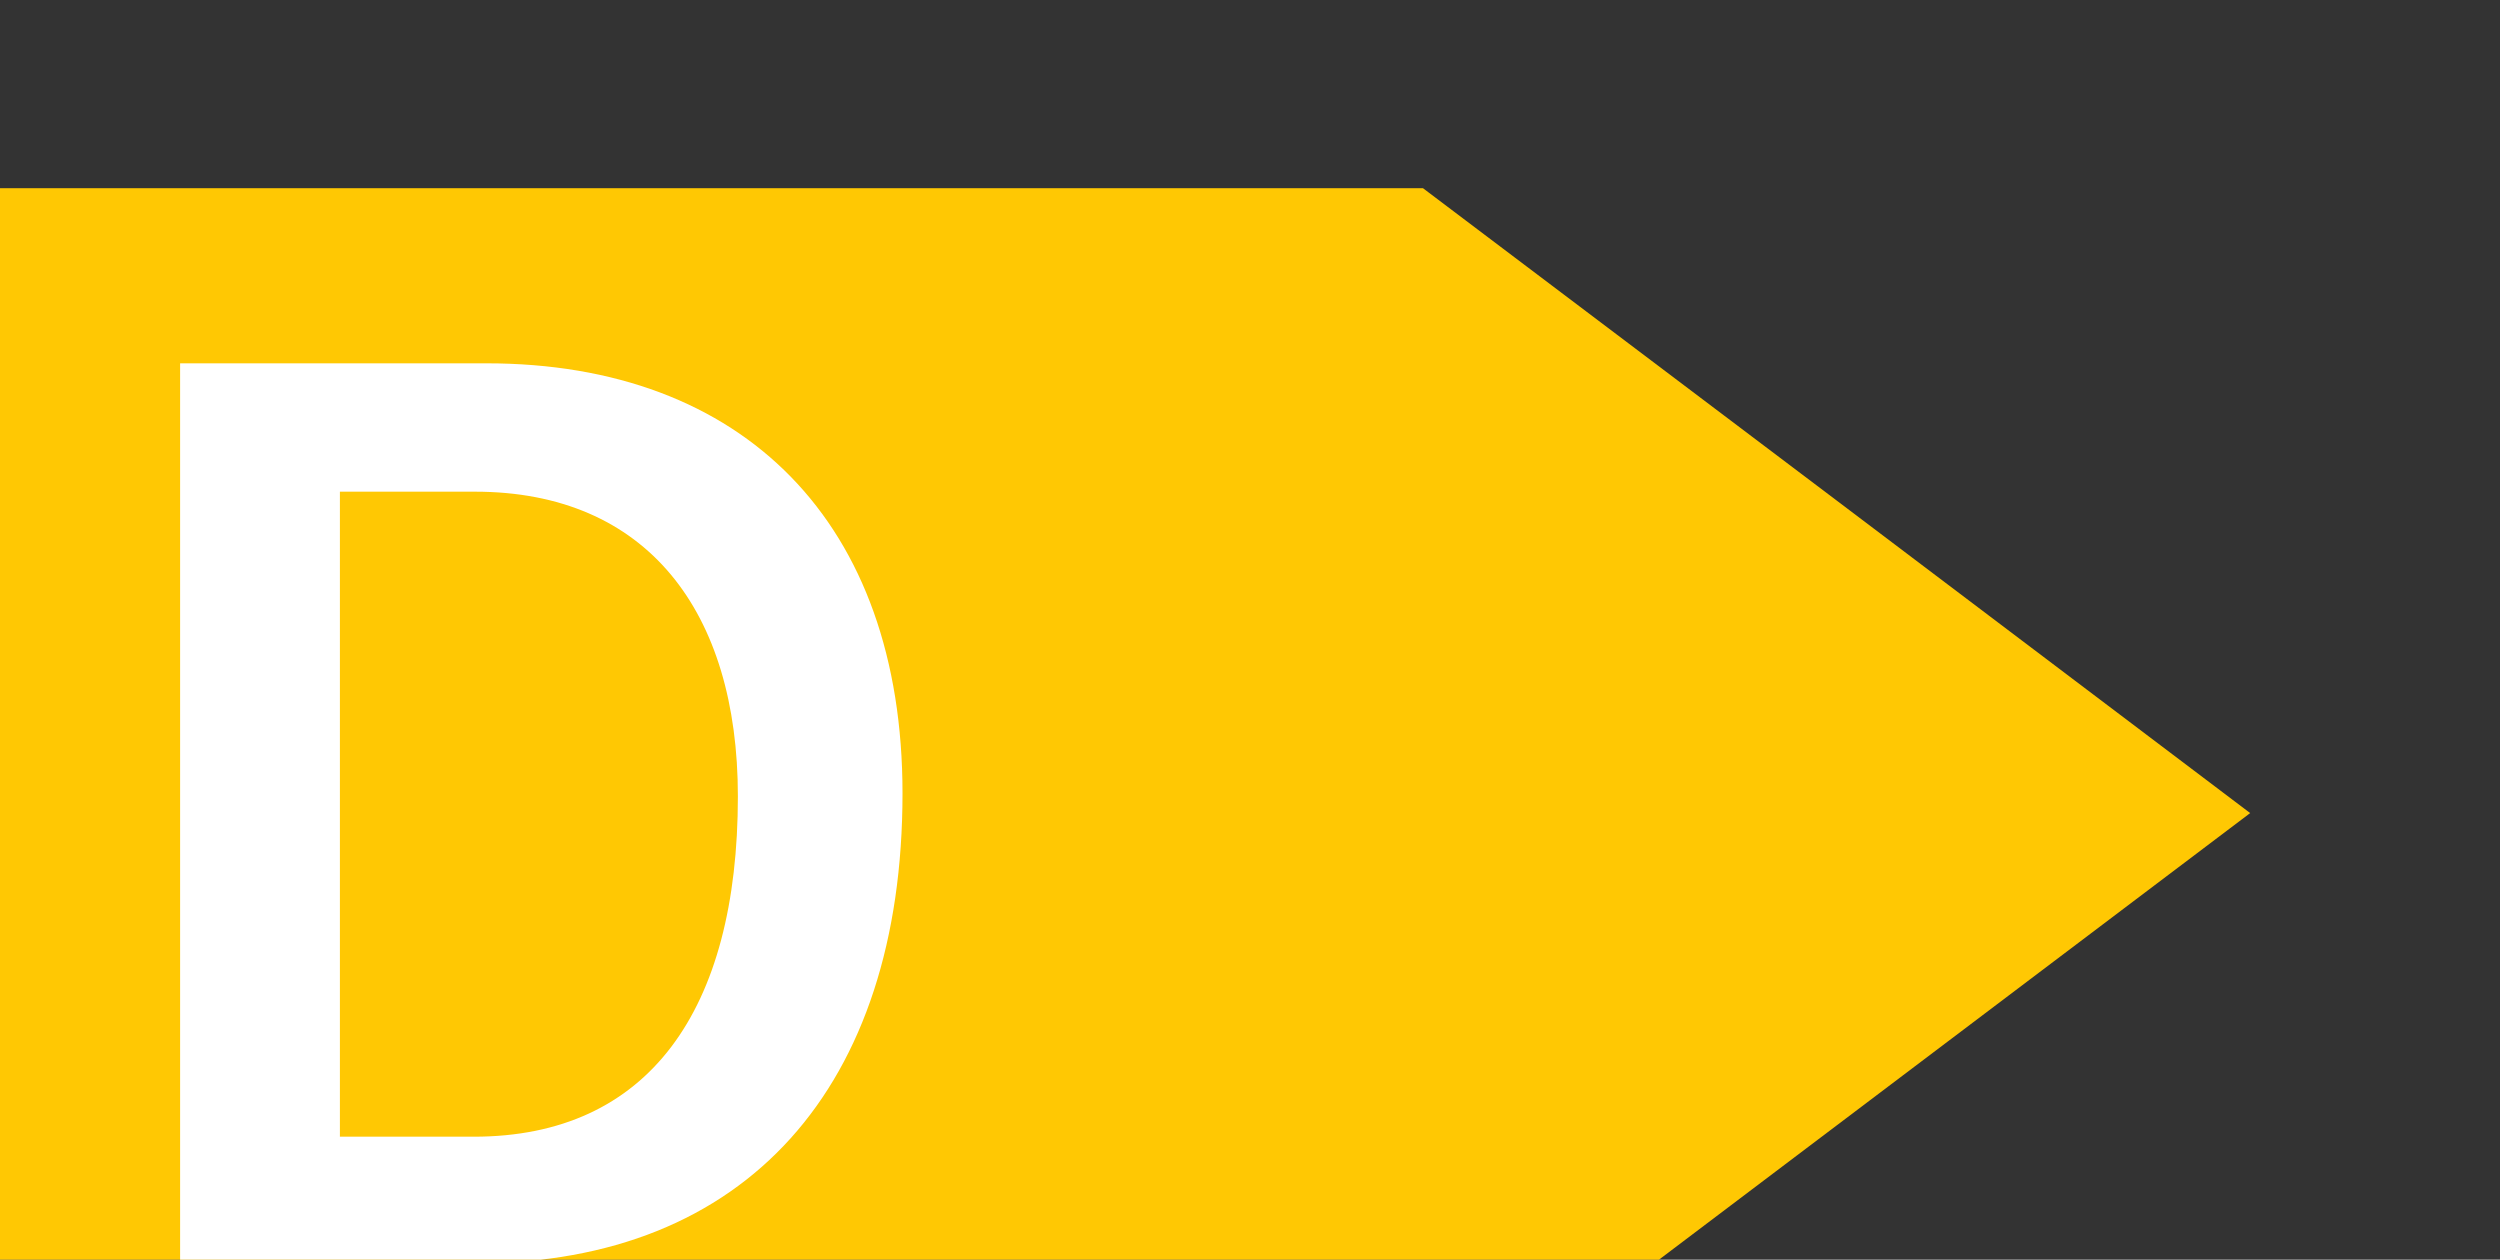 <?xml version="1.0" encoding="UTF-8" standalone="no"?>
<!-- Created with Inkscape (http://www.inkscape.org/) -->

<svg
   width="43.423mm"
   height="21.879mm"
   viewBox="0 0 43.423 21.879"
   version="1.1"
   id="svg5"
   inkscape:version="1.1.2 (b8e25be8, 2022-02-05)"
   sodipodi:docname="d4.svg"
   xmlns:inkscape="http://www.inkscape.org/namespaces/inkscape"
   xmlns:sodipodi="http://sodipodi.sourceforge.net/DTD/sodipodi-0.dtd"
   xmlns="http://www.w3.org/2000/svg"
   xmlns:svg="http://www.w3.org/2000/svg">
  <rect x="0" y="0" width="43.423" height="21.879" fill="#333333" stroke="none"/>
  <sodipodi:namedview
     id="namedview7"
     pagecolor="#ffffff"
     bordercolor="#666666"
     borderopacity="1.0"
     inkscape:pageshadow="2"
     inkscape:pageopacity="0"
     inkscape:pagecheckerboard="true"
     inkscape:document-units="mm"
     showgrid="false"
     inkscape:zoom="0.58781078"
     inkscape:cx="58.692357"
     inkscape:cy="99.521822"
     inkscape:window-width="1720"
     inkscape:window-height="1387"
     inkscape:window-x="0"
     inkscape:window-y="25"
     inkscape:window-maximized="0"
     inkscape:current-layer="g1639"
     fit-margin-top="0"
     fit-margin-left="0"
     fit-margin-right="0"
     fit-margin-bottom="0" />
  <defs
     id="defs2">
    <clipPath
       clipPathUnits="userSpaceOnUse"
       id="clipPath22">
      <path
         d="m 2200,11676 v 4274 h 4295 v -4274 z"
         id="path20" />
    </clipPath>
    <clipPath
       clipPathUnits="userSpaceOnUse"
       id="clipPath34">
      <path
         d="m 6480,11676 v 4274 h 4306 v -4274 z"
         id="path32" />
    </clipPath>
    <clipPath
       clipPathUnits="userSpaceOnUse"
       id="clipPath46">
      <path
         d="m 10771,5278 v 10672 h 1794 V 5278 Z"
         id="path44" />
    </clipPath>
    <clipPath
       clipPathUnits="userSpaceOnUse"
       id="clipPath58">
      <path
         d="m 2200,7414 v 4278 H 6495 V 7414 Z"
         id="path56" />
    </clipPath>
    <clipPath
       clipPathUnits="userSpaceOnUse"
       id="clipPath70">
      <path
         d="m 6480,7414.4 h 4305.6 v 4276.8 H 6480 Z"
         id="path68" />
    </clipPath>
    <clipPath
       clipPathUnits="userSpaceOnUse"
       id="clipPath82">
      <path
         d="M 2200,3510 V 7429 H 6855 V 3510 Z"
         id="path80" />
    </clipPath>
    <clipPath
       clipPathUnits="userSpaceOnUse"
       id="clipPath94">
      <path
         d="m 6840,3510 v 3919 h 3946 V 3510 Z"
         id="path92" />
    </clipPath>
    <clipPath
       clipPathUnits="userSpaceOnUse"
       id="clipPath106">
      <path
         d="m 10771,3510 v 1783 h 1794 V 3510 Z"
         id="path104" />
    </clipPath>
    <clipPath
       clipPathUnits="userSpaceOnUse"
       id="clipPath152">
      <path
         d="m 19309,13673 v 4231 h 4269 v -4231 z"
         id="path150" />
    </clipPath>
    <clipPath
       clipPathUnits="userSpaceOnUse"
       id="clipPath164">
      <path
         d="m 23563,10150 v 7754 h 2492 v -7754 z"
         id="path162" />
    </clipPath>
    <clipPath
       clipPathUnits="userSpaceOnUse"
       id="clipPath176">
      <path
         d="m 19309,9807 v 3881 h 4269 V 9807 Z"
         id="path174" />
    </clipPath>
    <clipPath
       clipPathUnits="userSpaceOnUse"
       id="clipPath188">
      <path
         d="m 23563,9807 v 358 h 2492 v -358 z"
         id="path186" />
    </clipPath>
    <clipPath
       clipPathUnits="userSpaceOnUse"
       id="clipPath234">
      <path
         d="m 12564,13673 v 4231 h 4270 v -4231 z"
         id="path232" />
    </clipPath>
    <clipPath
       clipPathUnits="userSpaceOnUse"
       id="clipPath246">
      <path
         d="m 16819,10150 v 7754 h 2491 v -7754 z"
         id="path244" />
    </clipPath>
    <clipPath
       clipPathUnits="userSpaceOnUse"
       id="clipPath258">
      <path
         d="m 12564,9807 v 3881 h 4270 V 9807 Z"
         id="path256" />
    </clipPath>
    <clipPath
       clipPathUnits="userSpaceOnUse"
       id="clipPath270">
      <path
         d="m 16819,9807 v 358 h 2491 v -358 z"
         id="path268" />
    </clipPath>
    <clipPath
       clipPathUnits="userSpaceOnUse"
       id="clipPath282">
      <path
         d="m 19309.8,9807.8 v 0 c 0,54 0,108 0,161.9 0,54 0,108 0,161.9 0,54 0,108 0,161.9 0,54 0,108 0,161.9 0,54 0,108 0,161.9 0,54 0,108 0,162 0,53.9 0,107.9 0,161.9 0,53.9 0,107.9 0,161.9 0,53.9 0,107.9 0,161.9 0,53.9 0,107.9 0,161.9 0,53.9 0,107.9 0,161.9 0,53.9 0,107.9 0,161.9 0,53.9 0,107.9 0,161.9 0,53.9 0,107.9 0,161.9 0,53.9 0,107.9 0,161.9 0,54 0,107.9 0,161.9 0,54 0,107.9 0,161.9 0,54 0,107.9 0,161.9 0,54 0,107.9 0,161.9 0,54 0,107.9 0,161.9 0,54 0,108 0,161.9 0,54 0,108 0,161.9 0,54 0,108 0,161.9 0,54 0,108 0,161.9 0,54 0,108 0,161.9 0,54 0,108 0,161.9 0,54 0,108 0,161.9 0,54 0,108 0,162 0,53.9 0,107.9 0,161.9 0,53.9 0,107.9 0,161.9 0,53.9 0,107.9 0,161.9 0,53.9 0,107.9 0,161.9 0,53.9 0,107.9 0,161.9 0,53.9 0,107.9 0,161.9 0,53.9 0,107.9 0,161.9 0,53.9 0,107.9 0,161.9 0,54 0,107.9 0,161.9 0,54 0,107.9 0,161.9 0,54 0,107.9 0,161.9 0,54 0,107.9 0,161.9 0,54 0,107.9 0,161.9 0,54 0,108 0,161.9 0,54 0,108 0,161.9 0,54 0,108 0,161.9 0,54 0,108 0,161.9 0,54 0,108 0,161.9 0,54 0,108 0,161.9 0,54 0,108 0,161.9 0,54 0,108 0,161.9 0,54 0,108 0,161.9 v 0 -8095.2"
         id="path280" />
    </clipPath>
    <clipPath
       clipPathUnits="userSpaceOnUse"
       id="clipPath328">
      <path
         d="m 12564,5422 v 4231 h 4270 V 5422 Z"
         id="path326" />
    </clipPath>
    <clipPath
       clipPathUnits="userSpaceOnUse"
       id="clipPath340">
      <path
         d="m 16819,1904 v 7749 h 2491 V 1904 Z"
         id="path338" />
    </clipPath>
    <clipPath
       clipPathUnits="userSpaceOnUse"
       id="clipPath352">
      <path
         d="m 12564,1557 v 3880 h 4270 V 1557 Z"
         id="path350" />
    </clipPath>
    <clipPath
       clipPathUnits="userSpaceOnUse"
       id="clipPath364">
      <path
         d="m 16819,1557 v 362 h 2491 v -362 z"
         id="path362" />
    </clipPath>
    <clipPath
       clipPathUnits="userSpaceOnUse"
       id="clipPath410">
      <path
         d="m 19309,5422 v 4231 h 4269 V 5422 Z"
         id="path408" />
    </clipPath>
    <clipPath
       clipPathUnits="userSpaceOnUse"
       id="clipPath422">
      <path
         d="m 23563,1904 v 7749 h 2492 V 1904 Z"
         id="path420" />
    </clipPath>
    <clipPath
       clipPathUnits="userSpaceOnUse"
       id="clipPath434">
      <path
         d="m 19309,1557 v 3880 h 4269 V 1557 Z"
         id="path432" />
    </clipPath>
    <clipPath
       clipPathUnits="userSpaceOnUse"
       id="clipPath446">
      <path
         d="m 23563,1557 v 362 h 2492 v -362 z"
         id="path444" />
    </clipPath>
    <clipPath
       clipPathUnits="userSpaceOnUse"
       id="clipPath492">
      <path
         d="m 32800,9807.8 v 0 8095.2 c -45,0 -89.9,0 -134.9,0 -45,0 -89.9,0 -134.9,0 -45,0 -89.9,0 -134.9,0 -45,0 -89.9,0 -134.9,0 -45,0 -89.9,0 -134.9,0 -45,0 -89.9,0 -134.9,0 -45,0 -90,0 -134.9,0 -45,0 -90,0 -134.9,0 -45,0 -90,0 -134.9,0 -45,0 -90,0 -134.9,0 -45,0 -90,0 -134.9,0 -45,0 -90,0 -134.9,0 -45,0 -90,0 -134.9,0 -45,0 -90,0 -134.9,0 -45,0 -90,0 -134.9,0 -45,0 -90,0 -134.9,0 -45,0 -90,0 -134.9,0 -45,0 -90,0 -134.9,0 -45,0 -90,0 -134.9,0 -45,0 -90,0 -134.9,0 -45,0 -90,0 -134.9,0 -45,0 -90,0 -134.9,0 -45,0 -90,0 -134.9,0 -45,0 -90,0 -134.9,0 -45,0 -90,0 -134.9,0 -45,0 -90,0 -134.9,0 -45,0 -90,0 -134.9,0 -45,0 -90,0 -134.9,0 -45,0 -90,0 -135,0 -44.9,0 -89.9,0 -134.9,0 -44.9,0 -89.9,0 -134.9,0 -44.9,0 -89.9,0 -134.9,0 -44.9,0 -89.9,0 -134.9,0 -44.9,0 -89.9,0 -134.9,0 -44.9,0 -89.9,0 -134.9,0 -44.9,0 -89.9,0 -134.9,0 -44.9,0 -89.9,0 -134.9,0 -44.9,0 -89.9,0 -134.9,0 -44.9,0 -89.9,0 -134.9,0 -44.9,0 -89.9,0 -134.9,0 -44.9,0 -89.9,0 -134.9,0 -44.9,0 -89.9,0 -134.9,0 -44.9,0 -89.9,0 -134.9,0 -44.9,0 -89.9,0 -134.9,0 -45,0 -89.9,0 -134.9,0 -44.9,0 -89.9,0 -134.9,0 -44.9,0 -89.9,0 -134.9,0 -44.9,0 -89.9,0 -134.9,0 -44.9,0 -89.9,0 -134.9,0 -45,0 -89.9,0 -134.9,0 0,-53.9 0,-107.9 0,-161.9 0,-53.9 0,-107.9 0,-161.9 0,-53.9 0,-107.9 0,-161.9 0,-53.9 0,-107.9 0,-161.9 0,-53.9 0,-107.9 0,-161.9 0,-53.9 0,-107.9 0,-161.9 0,-53.9 0,-107.9 0,-161.9 0,-53.9 0,-107.9 0,-161.9 0,-53.9 0,-107.9 0,-161.9 0,-54 0,-107.9 0,-161.9 0,-54 0,-107.9 0,-161.9 0,-54 0,-107.9 0,-161.9 0,-54 0,-107.9 0,-161.9 0,-54 0,-107.9 0,-161.9 0,-54 0,-108 0,-161.9 0,-54 0,-108 0,-161.9 0,-54 0,-108 0,-161.9 0,-54 0,-108 0,-161.9 0,-54 0,-108 0,-161.9 0,-54 0,-108 0,-161.9 0,-54 0,-108 0,-161.9 0,-54 0,-108 0,-161.9 0,-54 0,-108 0,-162 0,-53.9 0,-107.9 0,-161.9 0,-53.9 0,-107.9 0,-161.9 0,-53.9 0,-107.9 0,-161.9 0,-53.9 0,-107.9 0,-161.9 0,-53.9 0,-107.9 0,-161.9 0,-53.9 0,-107.9 0,-161.9 0,-53.9 0,-107.9 0,-161.9 0,-54 0,-107.9 0,-161.9 0,-54 0,-107.9 0,-161.9 0,-54 0,-107.9 0,-161.9 0,-54 0,-107.9 0,-161.9 0,-54 0,-107.9 0,-161.9 0,-54 0,-108 0,-161.9 0,-54 0,-108 0,-161.9 0,-54 0,-108 0,-161.9 0,-54 0,-108 0,-161.9 0,-54 0,-108 0,-161.9 0,-54 0,-108 0,-161.9 0,-54 0,-108 0,-161.9 0,-54 0,-108 0,-161.9 0,-54 0,-108 0,-161.9 0,-54 0,-108 0,-162 0,-53.9 0,-107.9 0,-161.9 0,-53.9 0,-107.9 0,-161.9 0,-53.9 0,-107.9 0,-161.9 0,-53.9 0,-107.9 0,-161.9 0,-53.9 0,-107.9 0,-161.9 v 0 c 0,54 0,108 0,161.9 0,54 0,108 0,161.9 0,54 0,108 0,161.9 0,54 0,108 0,161.9 0,54 0,108 0,161.9 0,54 0,108 0,162 0,53.9 0,107.9 0,161.9 0,53.9 0,107.9 0,161.9 0,53.9 0,107.9 0,161.9 0,53.9 0,107.9 0,161.9 0,53.9 0,107.9 0,161.9 0,53.9 0,107.9 0,161.9 0,53.9 0,107.9 0,161.9 0,53.9 0,107.9 0,161.9 0,53.9 0,107.9 0,161.9 0,54 0,107.9 0,161.9 0,54 0,107.9 0,161.9 0,54 0,107.9 0,161.9 0,54 0,107.9 0,161.9 0,54 0,107.9 0,161.9 0,54 0,108 0,161.9 0,54 0,108 0,161.9 0,54 0,108 0,161.9 0,54 0,108 0,161.9 0,54 0,108 0,161.9 0,54 0,108 0,161.9 0,54 0,108 0,161.9 0,54 0,108 0,162 0,53.9 0,107.9 0,161.9 0,53.9 0,107.9 0,161.9 0,53.9 0,107.9 0,161.9 0,53.9 0,107.9 0,161.9 0,53.9 0,107.9 0,161.9 0,53.9 0,107.9 0,161.9 0,53.9 0,107.9 0,161.9 0,53.9 0,107.9 0,161.9 0,54 0,107.9 0,161.9 0,54 0,107.9 0,161.9 0,54 0,107.9 0,161.9 0,54 0,107.9 0,161.9 0,54 0,107.9 0,161.9 0,54 0,108 0,161.9 0,54 0,108 0,161.9 0,54 0,108 0,161.9 0,54 0,108 0,161.9 0,54 0,108 0,161.9 0,54 0,108 0,161.9 0,54 0,108 0,161.9 0,54 0,108 0,161.9 0,54 0,108 0,161.9 45,0 89.9,0 134.9,0 45,0 90,0 134.9,0 45,0 90,0 134.9,0 45,0 90,0 134.9,0 45,0 90,0 134.9,0 45,0 90,0 134.9,0 45,0 90,0 134.9,0 45,0 90,0 134.9,0 45,0 90,0 134.9,0 45,0 90,0 134.9,0 45,0 90,0 134.9,0 45,0 90,0 134.9,0 45,0 90,0 134.9,0 45,0 90,0 134.9,0 45,0 90,0 134.9,0 45,0 90,0 134.9,0 45,0 90,0 134.9,0 45,0 90,0 134.9,0 45,0 90,0 135,0 44.9,0 89.9,0 134.8,0 45,0 90,0 135,0 44.9,0 89.9,0 134.9,0 44.9,0 89.9,0 134.9,0 44.9,0 89.9,0 134.9,0 44.9,0 89.9,0 134.9,0 44.9,0 89.9,0 134.9,0 44.9,0 89.9,0 134.9,0 44.9,0 89.9,0 134.9,0 44.9,0 89.9,0 134.9,0 44.9,0 89.9,0 134.9,0 44.9,0 89.9,0 134.9,0 44.9,0 89.9,0 134.9,0 44.9,0 89.9,0 134.9,0 44.9,0 89.9,0 134.9,0 44.9,0 89.9,0 134.9,0 44.9,0 89.9,0 134.9,0 45,0 89.9,0 134.9,0 44.9,0 89.9,0 134.9,0 44.9,0 89.9,0 134.9,0 44.9,0 89.9,0 134.9,0 45,0 89.9,0 134.9,0 45,0 89.9,0 134.9,0 45,0 89.9,0 134.9,0 45,0 89.9,0 134.9,0 45,0 89.9,0 134.9,0 45,0 89.9,0 134.9,0 45,0 89.9,0 134.9,0 45,0 89.9,0 134.9,0 45,0 89.9,0 134.9,0 45,0 89.9,0 134.9,0 V 9807.8"
         id="path490" />
    </clipPath>
    <clipPath
       clipPathUnits="userSpaceOnUse"
       id="clipPath498">
      <path
         d="M 26049.6,17542.4 H 32808 v 369.598 h -6758.4 z"
         id="path496" />
    </clipPath>
    <clipPath
       clipPathUnits="userSpaceOnUse"
       id="clipPath510">
      <path
         d="m 32800,9807.8 v 0 8095.2 c -45,0 -89.9,0 -134.9,0 -45,0 -89.9,0 -134.9,0 -45,0 -89.9,0 -134.9,0 -45,0 -89.9,0 -134.9,0 -45,0 -89.9,0 -134.9,0 -45,0 -89.9,0 -134.9,0 -45,0 -90,0 -134.9,0 -45,0 -90,0 -134.9,0 -45,0 -90,0 -134.9,0 -45,0 -90,0 -134.9,0 -45,0 -90,0 -134.9,0 -45,0 -90,0 -134.9,0 -45,0 -90,0 -134.9,0 -45,0 -90,0 -134.9,0 -45,0 -90,0 -134.9,0 -45,0 -90,0 -134.9,0 -45,0 -90,0 -134.9,0 -45,0 -90,0 -134.9,0 -45,0 -90,0 -134.9,0 -45,0 -90,0 -134.9,0 -45,0 -90,0 -134.9,0 -45,0 -90,0 -134.9,0 -45,0 -90,0 -134.9,0 -45,0 -90,0 -134.9,0 -45,0 -90,0 -134.9,0 -45,0 -90,0 -134.9,0 -45,0 -90,0 -134.9,0 -45,0 -90,0 -134.9,0 -45,0 -90,0 -135,0 -44.9,0 -89.9,0 -134.9,0 -44.9,0 -89.9,0 -134.9,0 -44.9,0 -89.9,0 -134.9,0 -44.9,0 -89.9,0 -134.9,0 -44.9,0 -89.9,0 -134.9,0 -44.9,0 -89.9,0 -134.9,0 -44.9,0 -89.9,0 -134.9,0 -44.9,0 -89.9,0 -134.9,0 -44.9,0 -89.9,0 -134.9,0 -44.9,0 -89.9,0 -134.9,0 -44.9,0 -89.9,0 -134.9,0 -44.9,0 -89.9,0 -134.9,0 -44.9,0 -89.9,0 -134.9,0 -44.9,0 -89.9,0 -134.9,0 -44.9,0 -89.9,0 -134.9,0 -45,0 -89.9,0 -134.9,0 -44.9,0 -89.9,0 -134.9,0 -44.9,0 -89.9,0 -134.9,0 -44.9,0 -89.9,0 -134.9,0 -44.9,0 -89.9,0 -134.9,0 -45,0 -89.9,0 -134.9,0 0,-53.9 0,-107.9 0,-161.9 0,-53.9 0,-107.9 0,-161.9 0,-53.9 0,-107.9 0,-161.9 0,-53.9 0,-107.9 0,-161.9 0,-53.9 0,-107.9 0,-161.9 0,-53.9 0,-107.9 0,-161.9 0,-53.9 0,-107.9 0,-161.9 0,-53.9 0,-107.9 0,-161.9 0,-53.9 0,-107.9 0,-161.9 0,-54 0,-107.9 0,-161.9 0,-54 0,-107.9 0,-161.9 0,-54 0,-107.9 0,-161.9 0,-54 0,-107.9 0,-161.9 0,-54 0,-107.9 0,-161.9 0,-54 0,-108 0,-161.9 0,-54 0,-108 0,-161.9 0,-54 0,-108 0,-161.9 0,-54 0,-108 0,-161.9 0,-54 0,-108 0,-161.9 0,-54 0,-108 0,-161.9 0,-54 0,-108 0,-161.9 0,-54 0,-108 0,-161.9 0,-54 0,-108 0,-162 0,-53.9 0,-107.9 0,-161.9 0,-53.9 0,-107.9 0,-161.9 0,-53.9 0,-107.9 0,-161.9 0,-53.9 0,-107.9 0,-161.9 0,-53.9 0,-107.9 0,-161.9 0,-53.9 0,-107.9 0,-161.9 0,-53.9 0,-107.9 0,-161.9 0,-54 0,-107.9 0,-161.9 0,-54 0,-107.9 0,-161.9 0,-54 0,-107.9 0,-161.9 0,-54 0,-107.9 0,-161.9 0,-54 0,-107.9 0,-161.9 0,-54 0,-108 0,-161.9 0,-54 0,-108 0,-161.9 0,-54 0,-108 0,-161.9 0,-54 0,-108 0,-161.9 0,-54 0,-108 0,-161.9 0,-54 0,-108 0,-161.9 0,-54 0,-108 0,-161.9 0,-54 0,-108 0,-161.9 0,-54 0,-108 0,-161.9 0,-54 0,-108 0,-162 0,-53.9 0,-107.9 0,-161.9 0,-53.9 0,-107.9 0,-161.9 0,-53.9 0,-107.9 0,-161.9 0,-53.9 0,-107.9 0,-161.9 0,-53.9 0,-107.9 0,-161.9 v 0 c 0,54 0,108 0,161.9 0,54 0,108 0,161.9 0,54 0,108 0,161.9 0,54 0,108 0,161.9 0,54 0,108 0,161.9 0,54 0,108 0,162 0,53.9 0,107.9 0,161.9 0,53.9 0,107.9 0,161.9 0,53.9 0,107.9 0,161.9 0,53.9 0,107.9 0,161.9 0,53.9 0,107.9 0,161.9 0,53.9 0,107.9 0,161.9 0,53.9 0,107.9 0,161.9 0,53.9 0,107.9 0,161.9 0,53.9 0,107.9 0,161.9 0,54 0,107.9 0,161.9 0,54 0,107.9 0,161.9 0,54 0,107.9 0,161.9 0,54 0,107.9 0,161.9 0,54 0,107.9 0,161.9 0,54 0,108 0,161.9 0,54 0,108 0,161.9 0,54 0,108 0,161.9 0,54 0,108 0,161.9 0,54 0,108 0,161.9 0,54 0,108 0,161.9 0,54 0,108 0,161.9 0,54 0,108 0,162 0,53.9 0,107.9 0,161.9 0,53.9 0,107.9 0,161.9 0,53.9 0,107.9 0,161.9 0,53.9 0,107.9 0,161.9 0,53.9 0,107.9 0,161.9 0,53.9 0,107.9 0,161.9 0,53.9 0,107.9 0,161.9 0,53.9 0,107.9 0,161.9 0,54 0,107.9 0,161.9 0,54 0,107.9 0,161.9 0,54 0,107.9 0,161.9 0,54 0,107.9 0,161.9 0,54 0,107.9 0,161.9 0,54 0,108 0,161.9 0,54 0,108 0,161.9 0,54 0,108 0,161.9 0,54 0,108 0,161.9 0,54 0,108 0,161.9 0,54 0,108 0,161.9 0,54 0,108 0,161.9 0,54 0,108 0,161.9 0,54 0,108 0,161.9 45,0 89.9,0 134.9,0 45,0 90,0 134.9,0 45,0 90,0 134.9,0 45,0 90,0 134.9,0 45,0 90,0 134.9,0 45,0 90,0 134.9,0 45,0 90,0 134.9,0 45,0 90,0 134.9,0 45,0 90,0 134.9,0 45,0 90,0 134.9,0 45,0 90,0 134.9,0 45,0 90,0 134.9,0 45,0 90,0 134.9,0 45,0 90,0 134.9,0 45,0 90,0 134.9,0 45,0 90,0 134.9,0 45,0 90,0 134.9,0 45,0 90,0 134.9,0 45,0 90,0 135,0 44.9,0 89.9,0 134.8,0 45,0 90,0 135,0 44.9,0 89.9,0 134.9,0 44.9,0 89.9,0 134.9,0 44.9,0 89.9,0 134.9,0 44.9,0 89.9,0 134.9,0 44.9,0 89.9,0 134.9,0 44.9,0 89.9,0 134.9,0 44.9,0 89.9,0 134.9,0 44.9,0 89.9,0 134.9,0 44.9,0 89.9,0 134.9,0 44.9,0 89.9,0 134.9,0 44.9,0 89.9,0 134.9,0 44.9,0 89.9,0 134.9,0 44.9,0 89.9,0 134.9,0 44.9,0 89.9,0 134.9,0 44.9,0 89.9,0 134.9,0 45,0 89.9,0 134.9,0 44.9,0 89.9,0 134.9,0 44.9,0 89.9,0 134.9,0 44.9,0 89.9,0 134.9,0 45,0 89.9,0 134.9,0 45,0 89.9,0 134.9,0 45,0 89.9,0 134.9,0 45,0 89.9,0 134.9,0 45,0 89.9,0 134.9,0 45,0 89.9,0 134.9,0 45,0 89.9,0 134.9,0 45,0 89.9,0 134.9,0 45,0 89.9,0 134.9,0 45,0 89.9,0 134.9,0 V 9807.8"
         id="path508" />
    </clipPath>
    <clipPath
       clipPathUnits="userSpaceOnUse"
       id="clipPath516">
      <path
         d="m 26049.6,9800 h 369.598 v 7756.8 H 26049.6 Z"
         id="path514" />
    </clipPath>
    <clipPath
       clipPathUnits="userSpaceOnUse"
       id="clipPath528">
      <path
         d="m 32800,9807.8 v 0 8095.2 c -45,0 -89.9,0 -134.9,0 -45,0 -89.9,0 -134.9,0 -45,0 -89.9,0 -134.9,0 -45,0 -89.9,0 -134.9,0 -45,0 -89.9,0 -134.9,0 -45,0 -89.9,0 -134.9,0 -45,0 -90,0 -134.9,0 -45,0 -90,0 -134.9,0 -45,0 -90,0 -134.9,0 -45,0 -90,0 -134.9,0 -45,0 -90,0 -134.9,0 -45,0 -90,0 -134.9,0 -45,0 -90,0 -134.9,0 -45,0 -90,0 -134.9,0 -45,0 -90,0 -134.9,0 -45,0 -90,0 -134.9,0 -45,0 -90,0 -134.9,0 -45,0 -90,0 -134.9,0 -45,0 -90,0 -134.9,0 -45,0 -90,0 -134.9,0 -45,0 -90,0 -134.9,0 -45,0 -90,0 -134.9,0 -45,0 -90,0 -134.9,0 -45,0 -90,0 -134.9,0 -45,0 -90,0 -134.9,0 -45,0 -90,0 -134.9,0 -45,0 -90,0 -134.9,0 -45,0 -90,0 -134.9,0 -45,0 -90,0 -135,0 -44.9,0 -89.9,0 -134.9,0 -44.9,0 -89.9,0 -134.9,0 -44.9,0 -89.9,0 -134.9,0 -44.9,0 -89.9,0 -134.9,0 -44.9,0 -89.9,0 -134.9,0 -44.9,0 -89.9,0 -134.9,0 -44.9,0 -89.9,0 -134.9,0 -44.9,0 -89.9,0 -134.9,0 -44.9,0 -89.9,0 -134.9,0 -44.9,0 -89.9,0 -134.9,0 -44.9,0 -89.9,0 -134.9,0 -44.9,0 -89.9,0 -134.9,0 -44.9,0 -89.9,0 -134.9,0 -44.9,0 -89.9,0 -134.9,0 -44.9,0 -89.9,0 -134.9,0 -45,0 -89.9,0 -134.9,0 -44.9,0 -89.9,0 -134.9,0 -44.9,0 -89.9,0 -134.9,0 -44.9,0 -89.9,0 -134.9,0 -44.9,0 -89.9,0 -134.9,0 -45,0 -89.9,0 -134.9,0 0,-53.9 0,-107.9 0,-161.9 0,-53.9 0,-107.9 0,-161.9 0,-53.9 0,-107.9 0,-161.9 0,-53.9 0,-107.9 0,-161.9 0,-53.9 0,-107.9 0,-161.9 0,-53.9 0,-107.9 0,-161.9 0,-53.9 0,-107.9 0,-161.9 0,-53.9 0,-107.9 0,-161.9 0,-53.9 0,-107.9 0,-161.9 0,-54 0,-107.9 0,-161.9 0,-54 0,-107.9 0,-161.9 0,-54 0,-107.9 0,-161.9 0,-54 0,-107.9 0,-161.9 0,-54 0,-107.9 0,-161.9 0,-54 0,-108 0,-161.9 0,-54 0,-108 0,-161.9 0,-54 0,-108 0,-161.9 0,-54 0,-108 0,-161.9 0,-54 0,-108 0,-161.9 0,-54 0,-108 0,-161.9 0,-54 0,-108 0,-161.9 0,-54 0,-108 0,-161.9 0,-54 0,-108 0,-162 0,-53.9 0,-107.9 0,-161.9 0,-53.9 0,-107.9 0,-161.9 0,-53.9 0,-107.9 0,-161.9 0,-53.9 0,-107.9 0,-161.9 0,-53.9 0,-107.9 0,-161.9 0,-53.9 0,-107.9 0,-161.9 0,-53.9 0,-107.9 0,-161.9 0,-54 0,-107.9 0,-161.9 0,-54 0,-107.9 0,-161.9 0,-54 0,-107.9 0,-161.9 0,-54 0,-107.9 0,-161.9 0,-54 0,-107.9 0,-161.9 0,-54 0,-108 0,-161.9 0,-54 0,-108 0,-161.9 0,-54 0,-108 0,-161.9 0,-54 0,-108 0,-161.9 0,-54 0,-108 0,-161.9 0,-54 0,-108 0,-161.9 0,-54 0,-108 0,-161.9 0,-54 0,-108 0,-161.9 0,-54 0,-108 0,-161.9 0,-54 0,-108 0,-162 0,-53.9 0,-107.9 0,-161.9 0,-53.9 0,-107.9 0,-161.9 0,-53.9 0,-107.9 0,-161.9 0,-53.9 0,-107.9 0,-161.9 0,-53.9 0,-107.9 0,-161.9 v 0 c 0,54 0,108 0,161.9 0,54 0,108 0,161.9 0,54 0,108 0,161.9 0,54 0,108 0,161.9 0,54 0,108 0,161.9 0,54 0,108 0,162 0,53.9 0,107.9 0,161.9 0,53.9 0,107.9 0,161.9 0,53.9 0,107.9 0,161.9 0,53.9 0,107.9 0,161.9 0,53.9 0,107.9 0,161.9 0,53.9 0,107.9 0,161.9 0,53.9 0,107.9 0,161.9 0,53.9 0,107.9 0,161.9 0,53.9 0,107.9 0,161.9 0,54 0,107.9 0,161.9 0,54 0,107.9 0,161.9 0,54 0,107.9 0,161.9 0,54 0,107.9 0,161.9 0,54 0,107.9 0,161.9 0,54 0,108 0,161.9 0,54 0,108 0,161.9 0,54 0,108 0,161.9 0,54 0,108 0,161.9 0,54 0,108 0,161.9 0,54 0,108 0,161.9 0,54 0,108 0,161.9 0,54 0,108 0,162 0,53.9 0,107.9 0,161.9 0,53.9 0,107.9 0,161.9 0,53.9 0,107.9 0,161.9 0,53.9 0,107.9 0,161.9 0,53.9 0,107.9 0,161.9 0,53.9 0,107.9 0,161.9 0,53.9 0,107.9 0,161.9 0,53.9 0,107.9 0,161.9 0,54 0,107.9 0,161.9 0,54 0,107.9 0,161.9 0,54 0,107.9 0,161.9 0,54 0,107.9 0,161.9 0,54 0,107.9 0,161.9 0,54 0,108 0,161.9 0,54 0,108 0,161.9 0,54 0,108 0,161.9 0,54 0,108 0,161.9 0,54 0,108 0,161.9 0,54 0,108 0,161.9 0,54 0,108 0,161.9 0,54 0,108 0,161.9 0,54 0,108 0,161.9 45,0 89.9,0 134.9,0 45,0 90,0 134.9,0 45,0 90,0 134.9,0 45,0 90,0 134.9,0 45,0 90,0 134.9,0 45,0 90,0 134.9,0 45,0 90,0 134.9,0 45,0 90,0 134.9,0 45,0 90,0 134.9,0 45,0 90,0 134.9,0 45,0 90,0 134.9,0 45,0 90,0 134.9,0 45,0 90,0 134.9,0 45,0 90,0 134.9,0 45,0 90,0 134.9,0 45,0 90,0 134.9,0 45,0 90,0 134.9,0 45,0 90,0 134.9,0 45,0 90,0 135,0 44.9,0 89.9,0 134.8,0 45,0 90,0 135,0 44.9,0 89.9,0 134.9,0 44.9,0 89.9,0 134.9,0 44.9,0 89.9,0 134.9,0 44.9,0 89.9,0 134.9,0 44.9,0 89.9,0 134.9,0 44.9,0 89.9,0 134.9,0 44.9,0 89.9,0 134.9,0 44.9,0 89.9,0 134.9,0 44.9,0 89.9,0 134.9,0 44.9,0 89.9,0 134.9,0 44.9,0 89.9,0 134.9,0 44.9,0 89.9,0 134.9,0 44.9,0 89.9,0 134.9,0 44.9,0 89.9,0 134.9,0 44.9,0 89.9,0 134.9,0 45,0 89.9,0 134.9,0 44.9,0 89.9,0 134.9,0 44.9,0 89.9,0 134.9,0 44.9,0 89.9,0 134.9,0 45,0 89.9,0 134.9,0 45,0 89.9,0 134.9,0 45,0 89.9,0 134.9,0 45,0 89.9,0 134.9,0 45,0 89.9,0 134.9,0 45,0 89.9,0 134.9,0 45,0 89.9,0 134.9,0 45,0 89.9,0 134.9,0 45,0 89.9,0 134.9,0 45,0 89.9,0 134.9,0 V 9807.8"
         id="path526" />
    </clipPath>
    <clipPath
       clipPathUnits="userSpaceOnUse"
       id="clipPath534">
      <path
         d="m 32438.4,9800 h 369.598 v 7756.8 H 32438.4 Z"
         id="path532" />
    </clipPath>
    <clipPath
       clipPathUnits="userSpaceOnUse"
       id="clipPath546">
      <path
         d="m 26054,13673 v 4231 h 4268 v -4231 z"
         id="path544" />
    </clipPath>
    <clipPath
       clipPathUnits="userSpaceOnUse"
       id="clipPath558">
      <path
         d="m 30307,10150 v 7754 h 2493 v -7754 z"
         id="path556" />
    </clipPath>
    <clipPath
       clipPathUnits="userSpaceOnUse"
       id="clipPath570">
      <path
         d="m 26054,9807 v 3881 h 4268 V 9807 Z"
         id="path568" />
    </clipPath>
    <clipPath
       clipPathUnits="userSpaceOnUse"
       id="clipPath582">
      <path
         d="m 30307,9807 v 358 h 2493 v -358 z"
         id="path580" />
    </clipPath>
    <clipPath
       clipPathUnits="userSpaceOnUse"
       id="clipPath628">
      <path
         d="m 32800,1557 v 0 8095.2 c -45,0 -89.9,0 -134.9,0 -45,0 -89.9,0 -134.9,0 -45,0 -89.9,0 -134.9,0 -45,0 -89.9,0 -134.9,0 -45,0 -89.9,0 -134.9,0 -45,0 -89.9,0 -134.9,0 -45,0 -90,0 -134.9,0 -45,0 -90,0 -134.9,0 -45,0 -90,0 -134.9,0 -45,0 -90,0 -134.9,0 -45,0 -90,0 -134.9,0 -45,0 -90,0 -134.9,0 -45,0 -90,0 -134.9,0 -45,0 -90,0 -134.9,0 -45,0 -90,0 -134.9,0 -45,0 -90,0 -134.9,0 -45,0 -90,0 -134.9,0 -45,0 -90,0 -134.9,0 -45,0 -90,0 -134.9,0 -45,0 -90,0 -134.9,0 -45,0 -90,0 -134.9,0 -45,0 -90,0 -134.9,0 -45,0 -90,0 -134.9,0 -45,0 -90,0 -134.9,0 -45,0 -90,0 -134.9,0 -45,0 -90,0 -134.9,0 -45,0 -90,0 -134.9,0 -45,0 -90,0 -134.9,0 -45,0 -90,0 -135,0 -44.9,0 -89.9,0 -134.9,0 -44.9,0 -89.9,0 -134.9,0 -44.9,0 -89.9,0 -134.9,0 -44.9,0 -89.9,0 -134.9,0 -44.9,0 -89.9,0 -134.9,0 -44.9,0 -89.9,0 -134.9,0 -44.9,0 -89.9,0 -134.9,0 -44.9,0 -89.9,0 -134.9,0 -44.9,0 -89.9,0 -134.9,0 -44.9,0 -89.9,0 -134.9,0 -44.9,0 -89.9,0 -134.9,0 -44.9,0 -89.9,0 -134.9,0 -44.9,0 -89.9,0 -134.9,0 -44.9,0 -89.9,0 -134.9,0 -44.9,0 -89.9,0 -134.9,0 -45,0 -89.9,0 -134.9,0 -44.9,0 -89.9,0 -134.9,0 -44.9,0 -89.9,0 -134.9,0 -44.9,0 -89.9,0 -134.9,0 -44.9,0 -89.9,0 -134.9,0 -45,0 -89.9,0 -134.9,0 0,-54 0,-108 0,-161.9 0,-54 0,-108 0,-161.9 0,-54 0,-108 0,-161.9 0,-54 0,-108 0,-161.9 0,-54 0,-108 0,-161.9 0,-54 0,-108 0,-162 0,-53.9 0,-107.9 0,-161.9 0,-53.9 0,-107.9 0,-161.9 0,-53.9 0,-107.9 0,-161.9 0,-53.9 0,-107.9 0,-161.9 0,-53.9 0,-107.9 0,-161.9 0,-53.9 0,-107.9 0,-161.9 0,-53.9 0,-107.9 0,-161.9 0,-53.9 0,-107.9 0,-161.9 0,-54 0,-107.9 0,-161.9 0,-54 0,-107.9 0,-161.9 0,-54 0,-107.9 0,-161.9 0,-54 0,-107.9 0,-161.9 0,-54 0,-107.9 0,-161.9 0,-54 0,-107.9 0,-161.9 0,-54 0,-107.9 0,-161.9 0,-54 0,-108 0,-161.9 0,-54 0,-108 0,-161.9 0,-54 0,-108 0,-161.9 0,-54 0,-108 0,-161.9 0,-54 0,-108 0,-161.9 0,-54 0,-108 0,-161.9 0,-54 0,-108 0,-161.9 0,-54 0,-108 0,-161.9 0,-54 0,-108 0,-162 0,-53.9 0,-107.9 0,-161.9 0,-53.9 0,-107.9 0,-161.9 0,-53.9 0,-107.9 0,-161.9 0,-53.9 0,-107.9 0,-161.9 0,-53.9 0,-107.9 0,-161.9 0,-53.9 0,-107.9 0,-161.9 0,-53.9 0,-107.9 0,-161.9 0,-54 0,-107.9 0,-161.9 0,-54 0,-107.9 0,-161.9 0,-54 0,-107.9 0,-161.9 0,-54 0,-107.9 0,-161.9 0,-54 0,-107.9 0,-161.9 0,-54 0,-107.9 0,-161.9 0,-54 0,-107.9 0,-161.9 0,-54 0,-107.9 0,-161.9 0,-54 0,-108 0,-161.9 0,-54 0,-108 0,-161.9 0,-54 0,-108 0,-161.9 0,-54 0,-108 0,-161.9 0,-54 0,-108 0,-161.9 v 0 c 0,53.9 0,107.9 0,161.9 0,53.9 0,107.9 0,161.9 0,53.9 0,107.9 0,161.9 0,53.9 0,107.9 0,161.9 0,53.9 0,107.9 0,161.9 0,54 0,107.9 0,161.9 0,54 0,107.9 0,161.9 0,54 0,107.9 0,161.9 0,54 0,107.9 0,161.9 0,54 0,107.9 0,161.9 0,54 0,107.9 0,161.9 0,54 0,107.9 0,161.9 0,54 0,107.9 0,161.9 0,54 0,108 0,161.9 0,54 0,108 0,161.9 0,54 0,108 0,161.9 0,54 0,108 0,161.9 0,54 0,108 0,161.9 0,54 0,108 0,161.9 0,54 0,108 0,161.9 0,54 0,108 0,162 0,53.9 0,107.9 0,161.9 0,53.9 0,107.9 0,161.9 0,53.9 0,107.9 0,161.9 0,53.9 0,107.9 0,161.9 0,53.9 0,107.9 0,161.9 0,53.9 0,107.9 0,161.9 0,53.9 0,107.9 0,161.9 0,53.9 0,107.9 0,161.9 0,54 0,107.9 0,161.9 0,54 0,107.9 0,161.9 0,54 0,107.9 0,161.9 0,54 0,107.9 0,161.9 0,54 0,107.9 0,161.9 0,54 0,107.9 0,161.9 0,54 0,107.9 0,161.9 0,54 0,108 0,161.9 0,54 0,108 0,161.9 0,54 0,108 0,161.9 0,54 0,108 0,161.9 0,54 0,108 0,161.9 0,54 0,108 0,161.9 0,54 0,108 0,161.9 0,54 0,108 0,161.9 0,54 0,108 0,162 0,53.9 0,107.9 0,161.9 0,53.9 0,107.9 0,161.9 0,53.9 0,107.9 0,161.9 0,53.9 0,107.9 0,161.9 0,53.9 0,107.9 0,161.9 45,0 89.9,0 134.9,0 45,0 90,0 134.9,0 45,0 90,0 134.9,0 45,0 90,0 134.9,0 45,0 90,0 134.9,0 45,0 90,0 134.9,0 45,0 90,0 134.9,0 45,0 90,0 134.9,0 45,0 90,0 134.9,0 45,0 90,0 134.9,0 45,0 90,0 134.9,0 45,0 90,0 134.9,0 45,0 90,0 134.9,0 45,0 90,0 134.9,0 45,0 90,0 134.9,0 45,0 90,0 134.9,0 45,0 90,0 134.9,0 45,0 90,0 134.9,0 45,0 90,0 135,0 44.9,0 89.9,0 134.8,0 45,0 90,0 135,0 44.9,0 89.9,0 134.9,0 44.9,0 89.9,0 134.9,0 44.9,0 89.9,0 134.9,0 44.9,0 89.9,0 134.9,0 44.9,0 89.9,0 134.9,0 44.9,0 89.9,0 134.9,0 44.9,0 89.9,0 134.9,0 44.9,0 89.9,0 134.9,0 44.9,0 89.9,0 134.9,0 44.9,0 89.9,0 134.9,0 44.9,0 89.9,0 134.9,0 44.9,0 89.9,0 134.9,0 44.9,0 89.9,0 134.9,0 44.9,0 89.9,0 134.9,0 44.9,0 89.9,0 134.9,0 45,0 89.9,0 134.9,0 44.9,0 89.9,0 134.9,0 44.9,0 89.9,0 134.9,0 44.9,0 89.9,0 134.9,0 45,0 89.9,0 134.9,0 45,0 89.9,0 134.9,0 45,0 89.9,0 134.9,0 45,0 89.9,0 134.9,0 45,0 89.9,0 134.9,0 45,0 89.9,0 134.9,0 45,0 89.9,0 134.9,0 45,0 89.9,0 134.9,0 45,0 89.9,0 134.9,0 45,0 89.9,0 134.9,0 V 1557"
         id="path626" />
    </clipPath>
    <clipPath
       clipPathUnits="userSpaceOnUse"
       id="clipPath634">
      <path
         d="M 26049.6,9291.2 H 32808 v 369.602 h -6758.4 z"
         id="path632" />
    </clipPath>
    <clipPath
       clipPathUnits="userSpaceOnUse"
       id="clipPath646">
      <path
         d="m 32800,1557 v 0 8095.2 c -45,0 -89.9,0 -134.9,0 -45,0 -89.9,0 -134.9,0 -45,0 -89.9,0 -134.9,0 -45,0 -89.9,0 -134.9,0 -45,0 -89.9,0 -134.9,0 -45,0 -89.9,0 -134.9,0 -45,0 -90,0 -134.9,0 -45,0 -90,0 -134.9,0 -45,0 -90,0 -134.9,0 -45,0 -90,0 -134.9,0 -45,0 -90,0 -134.9,0 -45,0 -90,0 -134.9,0 -45,0 -90,0 -134.9,0 -45,0 -90,0 -134.9,0 -45,0 -90,0 -134.9,0 -45,0 -90,0 -134.9,0 -45,0 -90,0 -134.9,0 -45,0 -90,0 -134.9,0 -45,0 -90,0 -134.9,0 -45,0 -90,0 -134.9,0 -45,0 -90,0 -134.9,0 -45,0 -90,0 -134.9,0 -45,0 -90,0 -134.9,0 -45,0 -90,0 -134.9,0 -45,0 -90,0 -134.9,0 -45,0 -90,0 -134.9,0 -45,0 -90,0 -134.9,0 -45,0 -90,0 -134.9,0 -45,0 -90,0 -135,0 -44.9,0 -89.9,0 -134.9,0 -44.9,0 -89.9,0 -134.9,0 -44.9,0 -89.9,0 -134.9,0 -44.9,0 -89.9,0 -134.9,0 -44.9,0 -89.9,0 -134.9,0 -44.9,0 -89.9,0 -134.9,0 -44.9,0 -89.9,0 -134.9,0 -44.9,0 -89.9,0 -134.9,0 -44.9,0 -89.9,0 -134.9,0 -44.9,0 -89.9,0 -134.9,0 -44.9,0 -89.9,0 -134.9,0 -44.9,0 -89.9,0 -134.9,0 -44.9,0 -89.9,0 -134.9,0 -44.9,0 -89.9,0 -134.9,0 -44.9,0 -89.9,0 -134.9,0 -45,0 -89.9,0 -134.9,0 -44.9,0 -89.9,0 -134.9,0 -44.9,0 -89.9,0 -134.9,0 -44.9,0 -89.9,0 -134.9,0 -44.9,0 -89.9,0 -134.9,0 -45,0 -89.9,0 -134.9,0 0,-54 0,-108 0,-161.9 0,-54 0,-108 0,-161.9 0,-54 0,-108 0,-161.9 0,-54 0,-108 0,-161.9 0,-54 0,-108 0,-161.9 0,-54 0,-108 0,-162 0,-53.9 0,-107.9 0,-161.9 0,-53.9 0,-107.9 0,-161.9 0,-53.9 0,-107.9 0,-161.9 0,-53.9 0,-107.9 0,-161.9 0,-53.9 0,-107.9 0,-161.9 0,-53.9 0,-107.9 0,-161.9 0,-53.9 0,-107.9 0,-161.9 0,-53.9 0,-107.9 0,-161.9 0,-54 0,-107.9 0,-161.9 0,-54 0,-107.9 0,-161.9 0,-54 0,-107.9 0,-161.9 0,-54 0,-107.9 0,-161.9 0,-54 0,-107.9 0,-161.9 0,-54 0,-107.9 0,-161.9 0,-54 0,-107.9 0,-161.9 0,-54 0,-108 0,-161.9 0,-54 0,-108 0,-161.9 0,-54 0,-108 0,-161.9 0,-54 0,-108 0,-161.9 0,-54 0,-108 0,-161.9 0,-54 0,-108 0,-161.9 0,-54 0,-108 0,-161.9 0,-54 0,-108 0,-161.9 0,-54 0,-108 0,-162 0,-53.9 0,-107.9 0,-161.9 0,-53.9 0,-107.9 0,-161.9 0,-53.9 0,-107.9 0,-161.9 0,-53.9 0,-107.9 0,-161.9 0,-53.9 0,-107.9 0,-161.9 0,-53.9 0,-107.9 0,-161.9 0,-53.9 0,-107.9 0,-161.9 0,-54 0,-107.9 0,-161.9 0,-54 0,-107.9 0,-161.9 0,-54 0,-107.9 0,-161.9 0,-54 0,-107.9 0,-161.9 0,-54 0,-107.9 0,-161.9 0,-54 0,-107.9 0,-161.9 0,-54 0,-107.9 0,-161.9 0,-54 0,-107.9 0,-161.9 0,-54 0,-108 0,-161.9 0,-54 0,-108 0,-161.9 0,-54 0,-108 0,-161.9 0,-54 0,-108 0,-161.9 0,-54 0,-108 0,-161.9 v 0 c 0,53.9 0,107.9 0,161.9 0,53.9 0,107.9 0,161.9 0,53.9 0,107.9 0,161.9 0,53.9 0,107.9 0,161.9 0,53.9 0,107.9 0,161.9 0,54 0,107.9 0,161.9 0,54 0,107.9 0,161.9 0,54 0,107.9 0,161.9 0,54 0,107.9 0,161.9 0,54 0,107.9 0,161.9 0,54 0,107.9 0,161.9 0,54 0,107.9 0,161.9 0,54 0,107.9 0,161.9 0,54 0,108 0,161.9 0,54 0,108 0,161.9 0,54 0,108 0,161.9 0,54 0,108 0,161.9 0,54 0,108 0,161.9 0,54 0,108 0,161.9 0,54 0,108 0,161.9 0,54 0,108 0,162 0,53.9 0,107.9 0,161.9 0,53.9 0,107.9 0,161.9 0,53.9 0,107.9 0,161.9 0,53.9 0,107.9 0,161.9 0,53.9 0,107.9 0,161.9 0,53.9 0,107.9 0,161.9 0,53.9 0,107.9 0,161.9 0,53.9 0,107.9 0,161.9 0,54 0,107.9 0,161.9 0,54 0,107.9 0,161.9 0,54 0,107.9 0,161.9 0,54 0,107.9 0,161.9 0,54 0,107.9 0,161.9 0,54 0,107.9 0,161.9 0,54 0,107.9 0,161.9 0,54 0,108 0,161.9 0,54 0,108 0,161.9 0,54 0,108 0,161.9 0,54 0,108 0,161.9 0,54 0,108 0,161.9 0,54 0,108 0,161.9 0,54 0,108 0,161.9 0,54 0,108 0,161.9 0,54 0,108 0,162 0,53.9 0,107.9 0,161.9 0,53.9 0,107.9 0,161.9 0,53.9 0,107.9 0,161.9 0,53.9 0,107.9 0,161.9 0,53.9 0,107.9 0,161.9 45,0 89.9,0 134.9,0 45,0 90,0 134.9,0 45,0 90,0 134.9,0 45,0 90,0 134.9,0 45,0 90,0 134.9,0 45,0 90,0 134.9,0 45,0 90,0 134.9,0 45,0 90,0 134.9,0 45,0 90,0 134.9,0 45,0 90,0 134.9,0 45,0 90,0 134.9,0 45,0 90,0 134.9,0 45,0 90,0 134.9,0 45,0 90,0 134.9,0 45,0 90,0 134.9,0 45,0 90,0 134.9,0 45,0 90,0 134.9,0 45,0 90,0 134.9,0 45,0 90,0 135,0 44.9,0 89.9,0 134.8,0 45,0 90,0 135,0 44.9,0 89.9,0 134.9,0 44.9,0 89.9,0 134.9,0 44.9,0 89.9,0 134.9,0 44.9,0 89.9,0 134.9,0 44.9,0 89.9,0 134.9,0 44.9,0 89.9,0 134.9,0 44.9,0 89.9,0 134.9,0 44.9,0 89.9,0 134.9,0 44.9,0 89.9,0 134.9,0 44.9,0 89.9,0 134.9,0 44.9,0 89.9,0 134.9,0 44.9,0 89.9,0 134.9,0 44.9,0 89.9,0 134.9,0 44.9,0 89.9,0 134.9,0 44.9,0 89.9,0 134.9,0 45,0 89.9,0 134.9,0 44.9,0 89.9,0 134.9,0 44.9,0 89.9,0 134.9,0 44.9,0 89.9,0 134.9,0 45,0 89.9,0 134.9,0 45,0 89.9,0 134.9,0 45,0 89.9,0 134.9,0 45,0 89.9,0 134.9,0 45,0 89.9,0 134.9,0 45,0 89.9,0 134.9,0 45,0 89.9,0 134.9,0 45,0 89.9,0 134.9,0 45,0 89.9,0 134.9,0 45,0 89.9,0 134.9,0 V 1557"
         id="path644" />
    </clipPath>
    <clipPath
       clipPathUnits="userSpaceOnUse"
       id="clipPath652">
      <path
         d="m 26049.6,1548.8 h 369.598 V 9305.6 H 26049.6 Z"
         id="path650" />
    </clipPath>
    <clipPath
       clipPathUnits="userSpaceOnUse"
       id="clipPath664">
      <path
         d="m 32800,1557 v 0 8095.2 c -45,0 -89.9,0 -134.9,0 -45,0 -89.9,0 -134.9,0 -45,0 -89.9,0 -134.9,0 -45,0 -89.9,0 -134.9,0 -45,0 -89.9,0 -134.9,0 -45,0 -89.9,0 -134.9,0 -45,0 -90,0 -134.9,0 -45,0 -90,0 -134.9,0 -45,0 -90,0 -134.9,0 -45,0 -90,0 -134.9,0 -45,0 -90,0 -134.9,0 -45,0 -90,0 -134.9,0 -45,0 -90,0 -134.9,0 -45,0 -90,0 -134.9,0 -45,0 -90,0 -134.9,0 -45,0 -90,0 -134.9,0 -45,0 -90,0 -134.9,0 -45,0 -90,0 -134.9,0 -45,0 -90,0 -134.9,0 -45,0 -90,0 -134.9,0 -45,0 -90,0 -134.9,0 -45,0 -90,0 -134.9,0 -45,0 -90,0 -134.9,0 -45,0 -90,0 -134.9,0 -45,0 -90,0 -134.9,0 -45,0 -90,0 -134.9,0 -45,0 -90,0 -134.9,0 -45,0 -90,0 -134.9,0 -45,0 -90,0 -135,0 -44.9,0 -89.9,0 -134.9,0 -44.9,0 -89.9,0 -134.9,0 -44.9,0 -89.9,0 -134.9,0 -44.9,0 -89.9,0 -134.9,0 -44.9,0 -89.9,0 -134.9,0 -44.9,0 -89.9,0 -134.9,0 -44.9,0 -89.9,0 -134.9,0 -44.9,0 -89.9,0 -134.9,0 -44.9,0 -89.9,0 -134.9,0 -44.9,0 -89.9,0 -134.9,0 -44.9,0 -89.9,0 -134.9,0 -44.9,0 -89.9,0 -134.9,0 -44.9,0 -89.9,0 -134.9,0 -44.9,0 -89.9,0 -134.9,0 -44.9,0 -89.9,0 -134.9,0 -45,0 -89.9,0 -134.9,0 -44.9,0 -89.9,0 -134.9,0 -44.9,0 -89.9,0 -134.9,0 -44.9,0 -89.9,0 -134.9,0 -44.9,0 -89.9,0 -134.9,0 -45,0 -89.9,0 -134.9,0 0,-54 0,-108 0,-161.9 0,-54 0,-108 0,-161.9 0,-54 0,-108 0,-161.9 0,-54 0,-108 0,-161.9 0,-54 0,-108 0,-161.9 0,-54 0,-108 0,-162 0,-53.9 0,-107.9 0,-161.9 0,-53.9 0,-107.9 0,-161.9 0,-53.9 0,-107.9 0,-161.9 0,-53.9 0,-107.9 0,-161.9 0,-53.9 0,-107.9 0,-161.9 0,-53.9 0,-107.9 0,-161.9 0,-53.9 0,-107.9 0,-161.9 0,-53.9 0,-107.9 0,-161.9 0,-54 0,-107.9 0,-161.9 0,-54 0,-107.9 0,-161.9 0,-54 0,-107.9 0,-161.9 0,-54 0,-107.9 0,-161.9 0,-54 0,-107.9 0,-161.9 0,-54 0,-107.9 0,-161.9 0,-54 0,-107.9 0,-161.9 0,-54 0,-108 0,-161.9 0,-54 0,-108 0,-161.9 0,-54 0,-108 0,-161.9 0,-54 0,-108 0,-161.9 0,-54 0,-108 0,-161.9 0,-54 0,-108 0,-161.9 0,-54 0,-108 0,-161.9 0,-54 0,-108 0,-161.9 0,-54 0,-108 0,-162 0,-53.9 0,-107.9 0,-161.9 0,-53.9 0,-107.9 0,-161.9 0,-53.9 0,-107.9 0,-161.9 0,-53.9 0,-107.9 0,-161.9 0,-53.9 0,-107.9 0,-161.9 0,-53.9 0,-107.9 0,-161.9 0,-53.9 0,-107.9 0,-161.9 0,-54 0,-107.9 0,-161.9 0,-54 0,-107.9 0,-161.9 0,-54 0,-107.9 0,-161.9 0,-54 0,-107.9 0,-161.9 0,-54 0,-107.9 0,-161.9 0,-54 0,-107.9 0,-161.9 0,-54 0,-107.9 0,-161.9 0,-54 0,-107.9 0,-161.9 0,-54 0,-108 0,-161.9 0,-54 0,-108 0,-161.9 0,-54 0,-108 0,-161.9 0,-54 0,-108 0,-161.9 0,-54 0,-108 0,-161.9 v 0 c 0,53.9 0,107.9 0,161.9 0,53.9 0,107.9 0,161.9 0,53.9 0,107.9 0,161.9 0,53.9 0,107.9 0,161.9 0,53.9 0,107.9 0,161.9 0,54 0,107.9 0,161.9 0,54 0,107.9 0,161.9 0,54 0,107.9 0,161.9 0,54 0,107.9 0,161.9 0,54 0,107.9 0,161.9 0,54 0,107.9 0,161.9 0,54 0,107.9 0,161.9 0,54 0,107.9 0,161.9 0,54 0,108 0,161.9 0,54 0,108 0,161.9 0,54 0,108 0,161.9 0,54 0,108 0,161.9 0,54 0,108 0,161.9 0,54 0,108 0,161.9 0,54 0,108 0,161.9 0,54 0,108 0,162 0,53.9 0,107.9 0,161.9 0,53.9 0,107.9 0,161.9 0,53.9 0,107.9 0,161.9 0,53.9 0,107.9 0,161.9 0,53.9 0,107.9 0,161.9 0,53.9 0,107.9 0,161.9 0,53.9 0,107.9 0,161.9 0,53.9 0,107.9 0,161.9 0,54 0,107.9 0,161.9 0,54 0,107.9 0,161.9 0,54 0,107.9 0,161.9 0,54 0,107.9 0,161.9 0,54 0,107.9 0,161.9 0,54 0,107.9 0,161.9 0,54 0,107.9 0,161.9 0,54 0,108 0,161.9 0,54 0,108 0,161.9 0,54 0,108 0,161.9 0,54 0,108 0,161.9 0,54 0,108 0,161.9 0,54 0,108 0,161.9 0,54 0,108 0,161.9 0,54 0,108 0,161.9 0,54 0,108 0,162 0,53.9 0,107.9 0,161.9 0,53.9 0,107.9 0,161.9 0,53.9 0,107.9 0,161.9 0,53.9 0,107.9 0,161.9 0,53.9 0,107.9 0,161.9 45,0 89.9,0 134.9,0 45,0 90,0 134.9,0 45,0 90,0 134.9,0 45,0 90,0 134.9,0 45,0 90,0 134.9,0 45,0 90,0 134.9,0 45,0 90,0 134.9,0 45,0 90,0 134.9,0 45,0 90,0 134.9,0 45,0 90,0 134.9,0 45,0 90,0 134.9,0 45,0 90,0 134.9,0 45,0 90,0 134.9,0 45,0 90,0 134.9,0 45,0 90,0 134.9,0 45,0 90,0 134.9,0 45,0 90,0 134.9,0 45,0 90,0 134.9,0 45,0 90,0 135,0 44.9,0 89.9,0 134.8,0 45,0 90,0 135,0 44.9,0 89.9,0 134.9,0 44.9,0 89.9,0 134.9,0 44.9,0 89.9,0 134.9,0 44.9,0 89.9,0 134.9,0 44.9,0 89.9,0 134.9,0 44.9,0 89.9,0 134.9,0 44.9,0 89.9,0 134.9,0 44.9,0 89.9,0 134.9,0 44.9,0 89.9,0 134.9,0 44.9,0 89.9,0 134.9,0 44.9,0 89.9,0 134.9,0 44.9,0 89.9,0 134.9,0 44.9,0 89.9,0 134.9,0 44.9,0 89.9,0 134.9,0 44.9,0 89.9,0 134.9,0 45,0 89.9,0 134.9,0 44.9,0 89.9,0 134.9,0 44.9,0 89.9,0 134.9,0 44.9,0 89.9,0 134.9,0 45,0 89.9,0 134.9,0 45,0 89.9,0 134.9,0 45,0 89.9,0 134.9,0 45,0 89.9,0 134.9,0 45,0 89.9,0 134.9,0 45,0 89.9,0 134.9,0 45,0 89.9,0 134.9,0 45,0 89.9,0 134.9,0 45,0 89.9,0 134.9,0 45,0 89.9,0 134.9,0 V 1557"
         id="path662" />
    </clipPath>
    <clipPath
       clipPathUnits="userSpaceOnUse"
       id="clipPath670">
      <path
         d="m 32438.4,1548.8 h 369.598 V 9305.6 H 32438.4 Z"
         id="path668" />
    </clipPath>
    <clipPath
       clipPathUnits="userSpaceOnUse"
       id="clipPath682">
      <path
         d="m 26054,5422 v 4231 h 4268 V 5422 Z"
         id="path680" />
    </clipPath>
    <clipPath
       clipPathUnits="userSpaceOnUse"
       id="clipPath694">
      <path
         d="m 30307,1904 v 7749 h 2493 V 1904 Z"
         id="path692" />
    </clipPath>
    <clipPath
       clipPathUnits="userSpaceOnUse"
       id="clipPath706">
      <path
         d="m 26054,1557 v 3880 h 4268 V 1557 Z"
         id="path704" />
    </clipPath>
    <clipPath
       clipPathUnits="userSpaceOnUse"
       id="clipPath718">
      <path
         d="m 30307,1557 v 362 h 2493 v -362 z"
         id="path716" />
    </clipPath>
  </defs>
  <g
     inkscape:label="Vrstva 1"
     inkscape:groupmode="layer"
     id="layer1"
     transform="translate(-24.685,-103.529)">
    <g
       id="g12"
       transform="matrix(0.035,0,0,-0.035,-482.98,518.798)">
      <g
         id="g1692"
         transform="translate(639.561,-2774.986)">
        <g
           id="g1639"
           transform="translate(114.833,-2143.787)">
          <path
             d="m 14661.8,16535.2 -205.3,155 h -820.4 V 16070 h 820.4 l 205.3,155.1 205.2,155 -205.2,155.1"
             style="fill:#ffc803;fill-opacity:1;fill-rule:nonzero;stroke:none"
             id="path302" />
        </g>
        <g
           id="g1570"
           transform="translate(114.833,263.913)">
          <path
             d="m 13919,13811.8 h 66.4 c 86.8,0 131.1,62.8 131.1,168.9 0,91.9 -45.2,151.2 -130.5,151.2 h -67 z m -79.3,383.8 h 152 c 127.8,0 206.5,-79.3 206.5,-213.4 0,-145.5 -77.5,-233.2 -211.4,-233.2 h -147.1 v 446.6"
             style="fill:#ffffff;fill-opacity:1;fill-rule:nonzero;stroke:none"
             id="path310" />
        </g>
      </g>
    </g>
  </g>
</svg>
